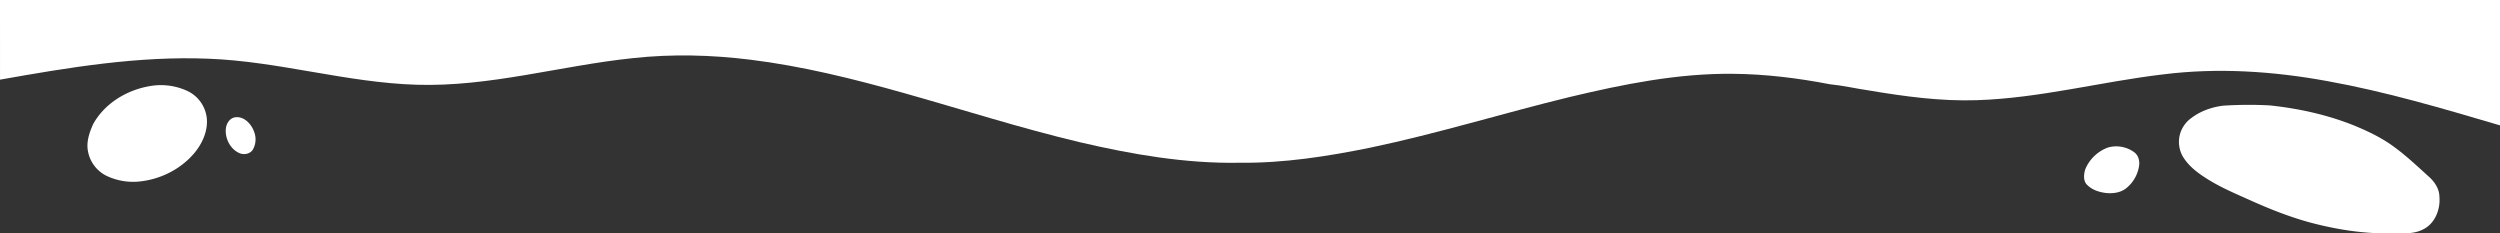 <svg id="Livello_1" data-name="Livello 1" xmlns="http://www.w3.org/2000/svg" viewBox="0 0 1920 179.26"><rect x="0" y="0" width="1920" height="179.26" fill="#333333" stroke="none"/><defs><style>.cls-1{fill:#fff;}</style></defs><path class="cls-1" d="M.45-.28h1920V96c-43.78-12.9-87.66-25.92-132.63-34-41.48-7.61-84.1-10.41-126-5.16-47.91,5.64-94.94,18.33-143.33,19.83-27.84.9-55.56-2.91-83-7.53-10-1.45-19.79-3.77-29.8-4.73-24.46-4.72-49.32-7.8-74.26-8-42.38-.48-84.22,8-125.26,17.77-51.13,12.41-101.45,28.08-153,38.87-33.15,6.77-66.85,12.06-100.77,11.66-41.37.74-82.43-6.38-122.59-15.75-45.67-10.84-90.4-25.19-135.57-37.9-38.62-10.87-77.71-20.58-117.59-25.5-29.87-3.69-60.17-4.49-90.11-1.19-55.48,5.75-109.91,22.16-166.08,20.44-53.91-1.63-106.11-18-160-20-53.82-2.2-107.25,6.73-160,16.09Z" transform="translate(-0.45 0.28)"/><path class="cls-1" d="M115.59,65.84A48.44,48.44,0,0,1,145.24,70a26.3,26.3,0,0,1,13.92,19.6c1.33,10-3.08,20-9.38,27.58-10.49,12.51-26.17,20.34-42.35,21.94a47.41,47.41,0,0,1-25.79-4.67A26.34,26.34,0,0,1,68,115.82c-1.37-7.1,1.06-14.21,3.92-20.63C80.67,79.15,97.83,68.82,115.59,65.84Z" transform="translate(-0.45 0.28)"/><path class="cls-1" d="M1707.67,80.89a309.31,309.31,0,0,1,35.77-.24c22.13,2.33,44.11,7.11,64.81,15.4,10.89,4.47,21.65,9.6,31.13,16.68,9.39,6.88,17.85,14.9,26.46,22.71,4.4,3.91,8,9.29,8.08,15.35.86,9.65-3.31,20.49-12.33,25-7.71,4.12-16.69,3-25.09,3.15-19.62.33-39.18-2.59-58.17-7.37-17.39-4.38-34.1-11-50.42-18.36-10.47-4.69-21.07-9.18-30.87-15.18-7.26-4.45-14.49-9.52-19.28-16.69a22.58,22.58,0,0,1-2.92-19.14,23.13,23.13,0,0,1,9-12.16C1690.75,84.89,1699.16,82,1707.67,80.89Z" transform="translate(-0.45 0.28)"/><path class="cls-1" d="M180.67,89.86c7.23-1.25,13.13,5.32,15.15,11.65a15.84,15.84,0,0,1-1.32,13.34c-2.32,3.34-7.1,4-10.61,2.28-6.72-3.23-10.64-11.09-10-18.4C174.21,94.83,176.61,90.71,180.67,89.86Z" transform="translate(-0.45 0.28)"/><path class="cls-1" d="M1619.71,112.9a23.44,23.44,0,0,1,19.76,3.69c3.18,2.32,4.35,6.48,3.83,10.26a27.21,27.21,0,0,1-9.63,17.2c-4.45,3.72-10.6,4.5-16.18,3.84-5.09-.66-10.33-2.38-14-6.07-3.27-3-2.72-8-1.65-11.85A30,30,0,0,1,1619.71,112.9Z" transform="translate(-0.45 0.28)"/></svg>